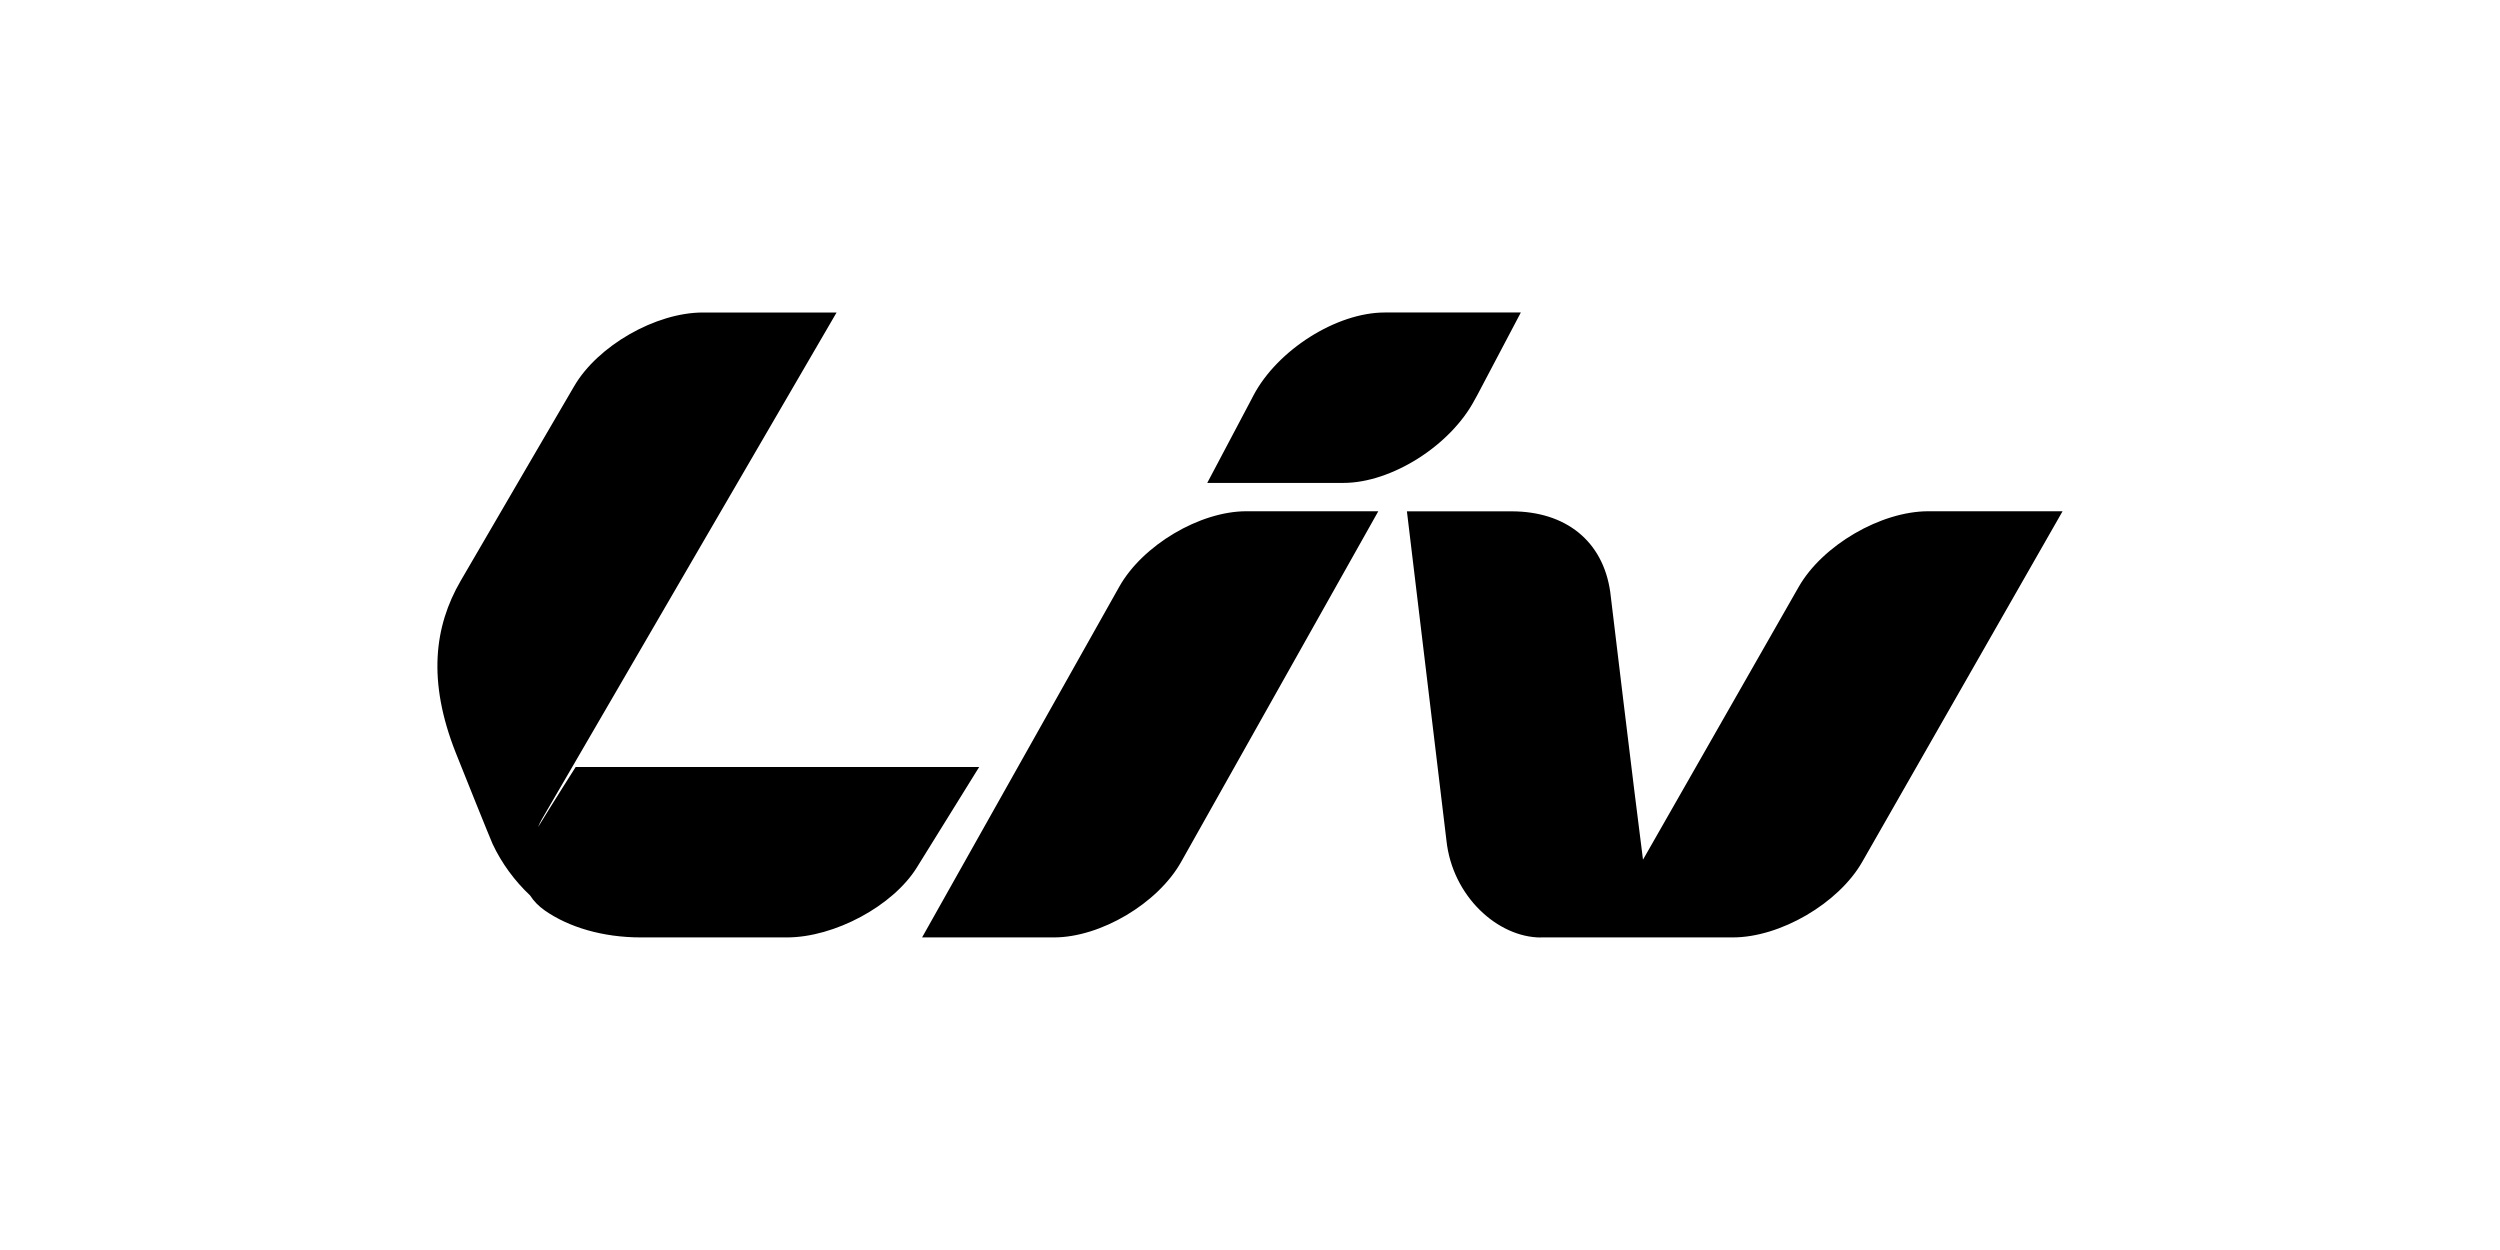 <?xml version="1.0" encoding="UTF-8"?><svg id="Ebene_1" xmlns="http://www.w3.org/2000/svg" viewBox="0 0 300 150"><defs><style>.cls-1{fill:#000;fill-rule:evenodd;stroke-width:0px;}</style></defs><path class="cls-1" d="M100.39,37.5s-31.91,54.83-35.38,60.83c-.15.25-.29.56-.44.92,1.72-2.82,4.51-7.21,4.51-7.21h48.42l-7.48,12.06c-2.86,4.61-9.88,8.39-15.6,8.39h-17.5c-4.61,0-8.67-1.23-11.54-3.23-.77-.54-1.35-1.15-1.77-1.81-1.83-1.72-3.41-3.85-4.5-6.18-.24-.52-3.62-8.91-4.42-10.94-3.41-8.62-2.58-15.17.59-20.63,2.56-4.42,13.61-23.34,13.61-23.34,2.83-4.88,9.8-8.86,15.46-8.86h16.04ZM165.39,61.36l-23.66,42.08c-2.8,4.98-9.67,9.05-15.26,9.05h-15.82l23.66-42.08c2.79-4.98,9.66-9.06,15.25-9.06h15.82,0ZM184.9,112.5c-5.15-.01-10.62-4.92-11.33-11.67l-4.74-39.47h12.55c6.5,0,10.98,3.55,11.85,9.68,0,0,2.9,24.22,3.93,32.12l18.7-32.76c2.85-4.97,9.84-9.05,15.54-9.05h16.11l-24.05,42.09c-2.85,4.97-9.83,9.05-15.53,9.05h-23.02ZM182.5,37.5l-5.25,9.96-.29.52c-2.89,5.48-9.98,9.97-15.75,9.97h-16.34l5.25-9.93.29-.56c2.89-5.48,9.98-9.96,15.76-9.96h16.34Z"/></svg>
